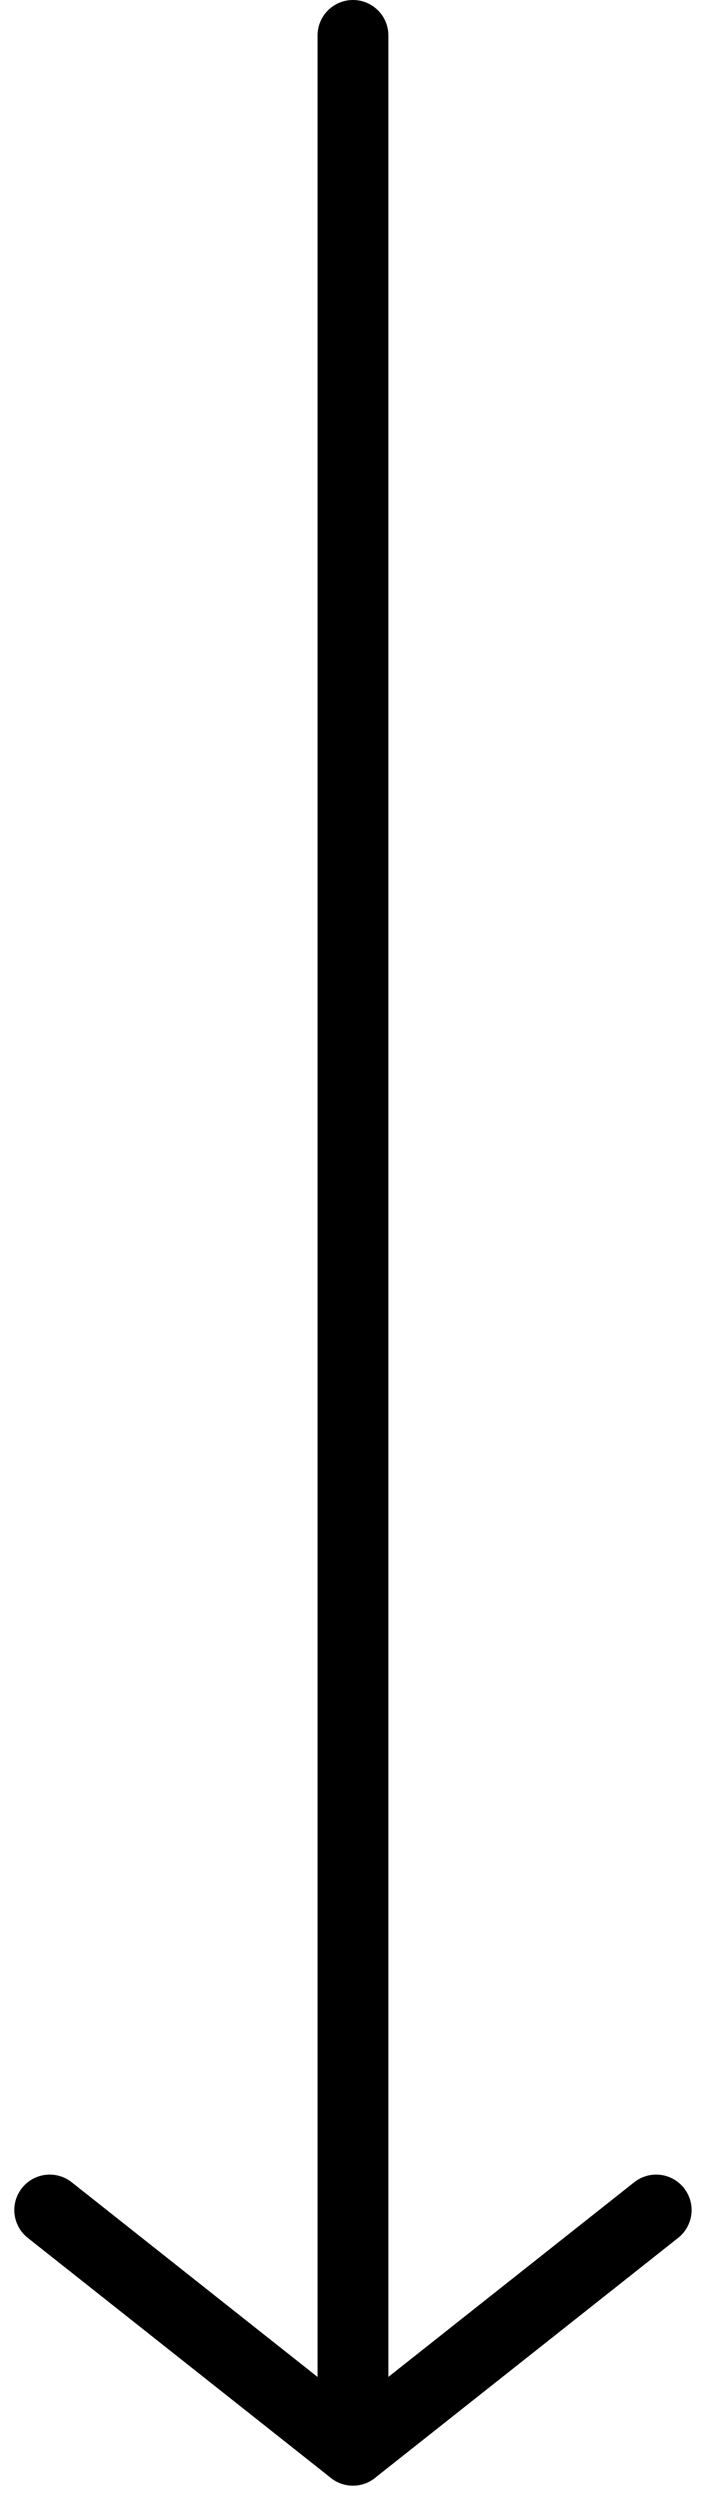 <svg xmlns="http://www.w3.org/2000/svg" width="14.951" height="52.879" viewBox="0 0 14.951 52.879">
  <g id="sipka-dolu" transform="translate(-376.86 -734.303)">
    <g id="šipka_backtotop" transform="translate(377.913 781.049)">
      <path id="Path_712" data-name="Path 712" d="M0,0,6.421,5.079" fill="none" stroke="#000" stroke-linecap="round" stroke-width="1.5"/>
      <path id="Path_713" data-name="Path 713" d="M6.422,0,0,5.079" transform="translate(6.421)" fill="none" stroke="#000" stroke-linecap="round" stroke-width="1.5"/>
    </g>
    <path id="Path_13506" data-name="Path 13506" d="M9805.335,802.425V751.889" transform="translate(-9421 -16.836)" fill="none" stroke="#000" stroke-linecap="round" stroke-width="1.5"/>
  </g>
</svg>
